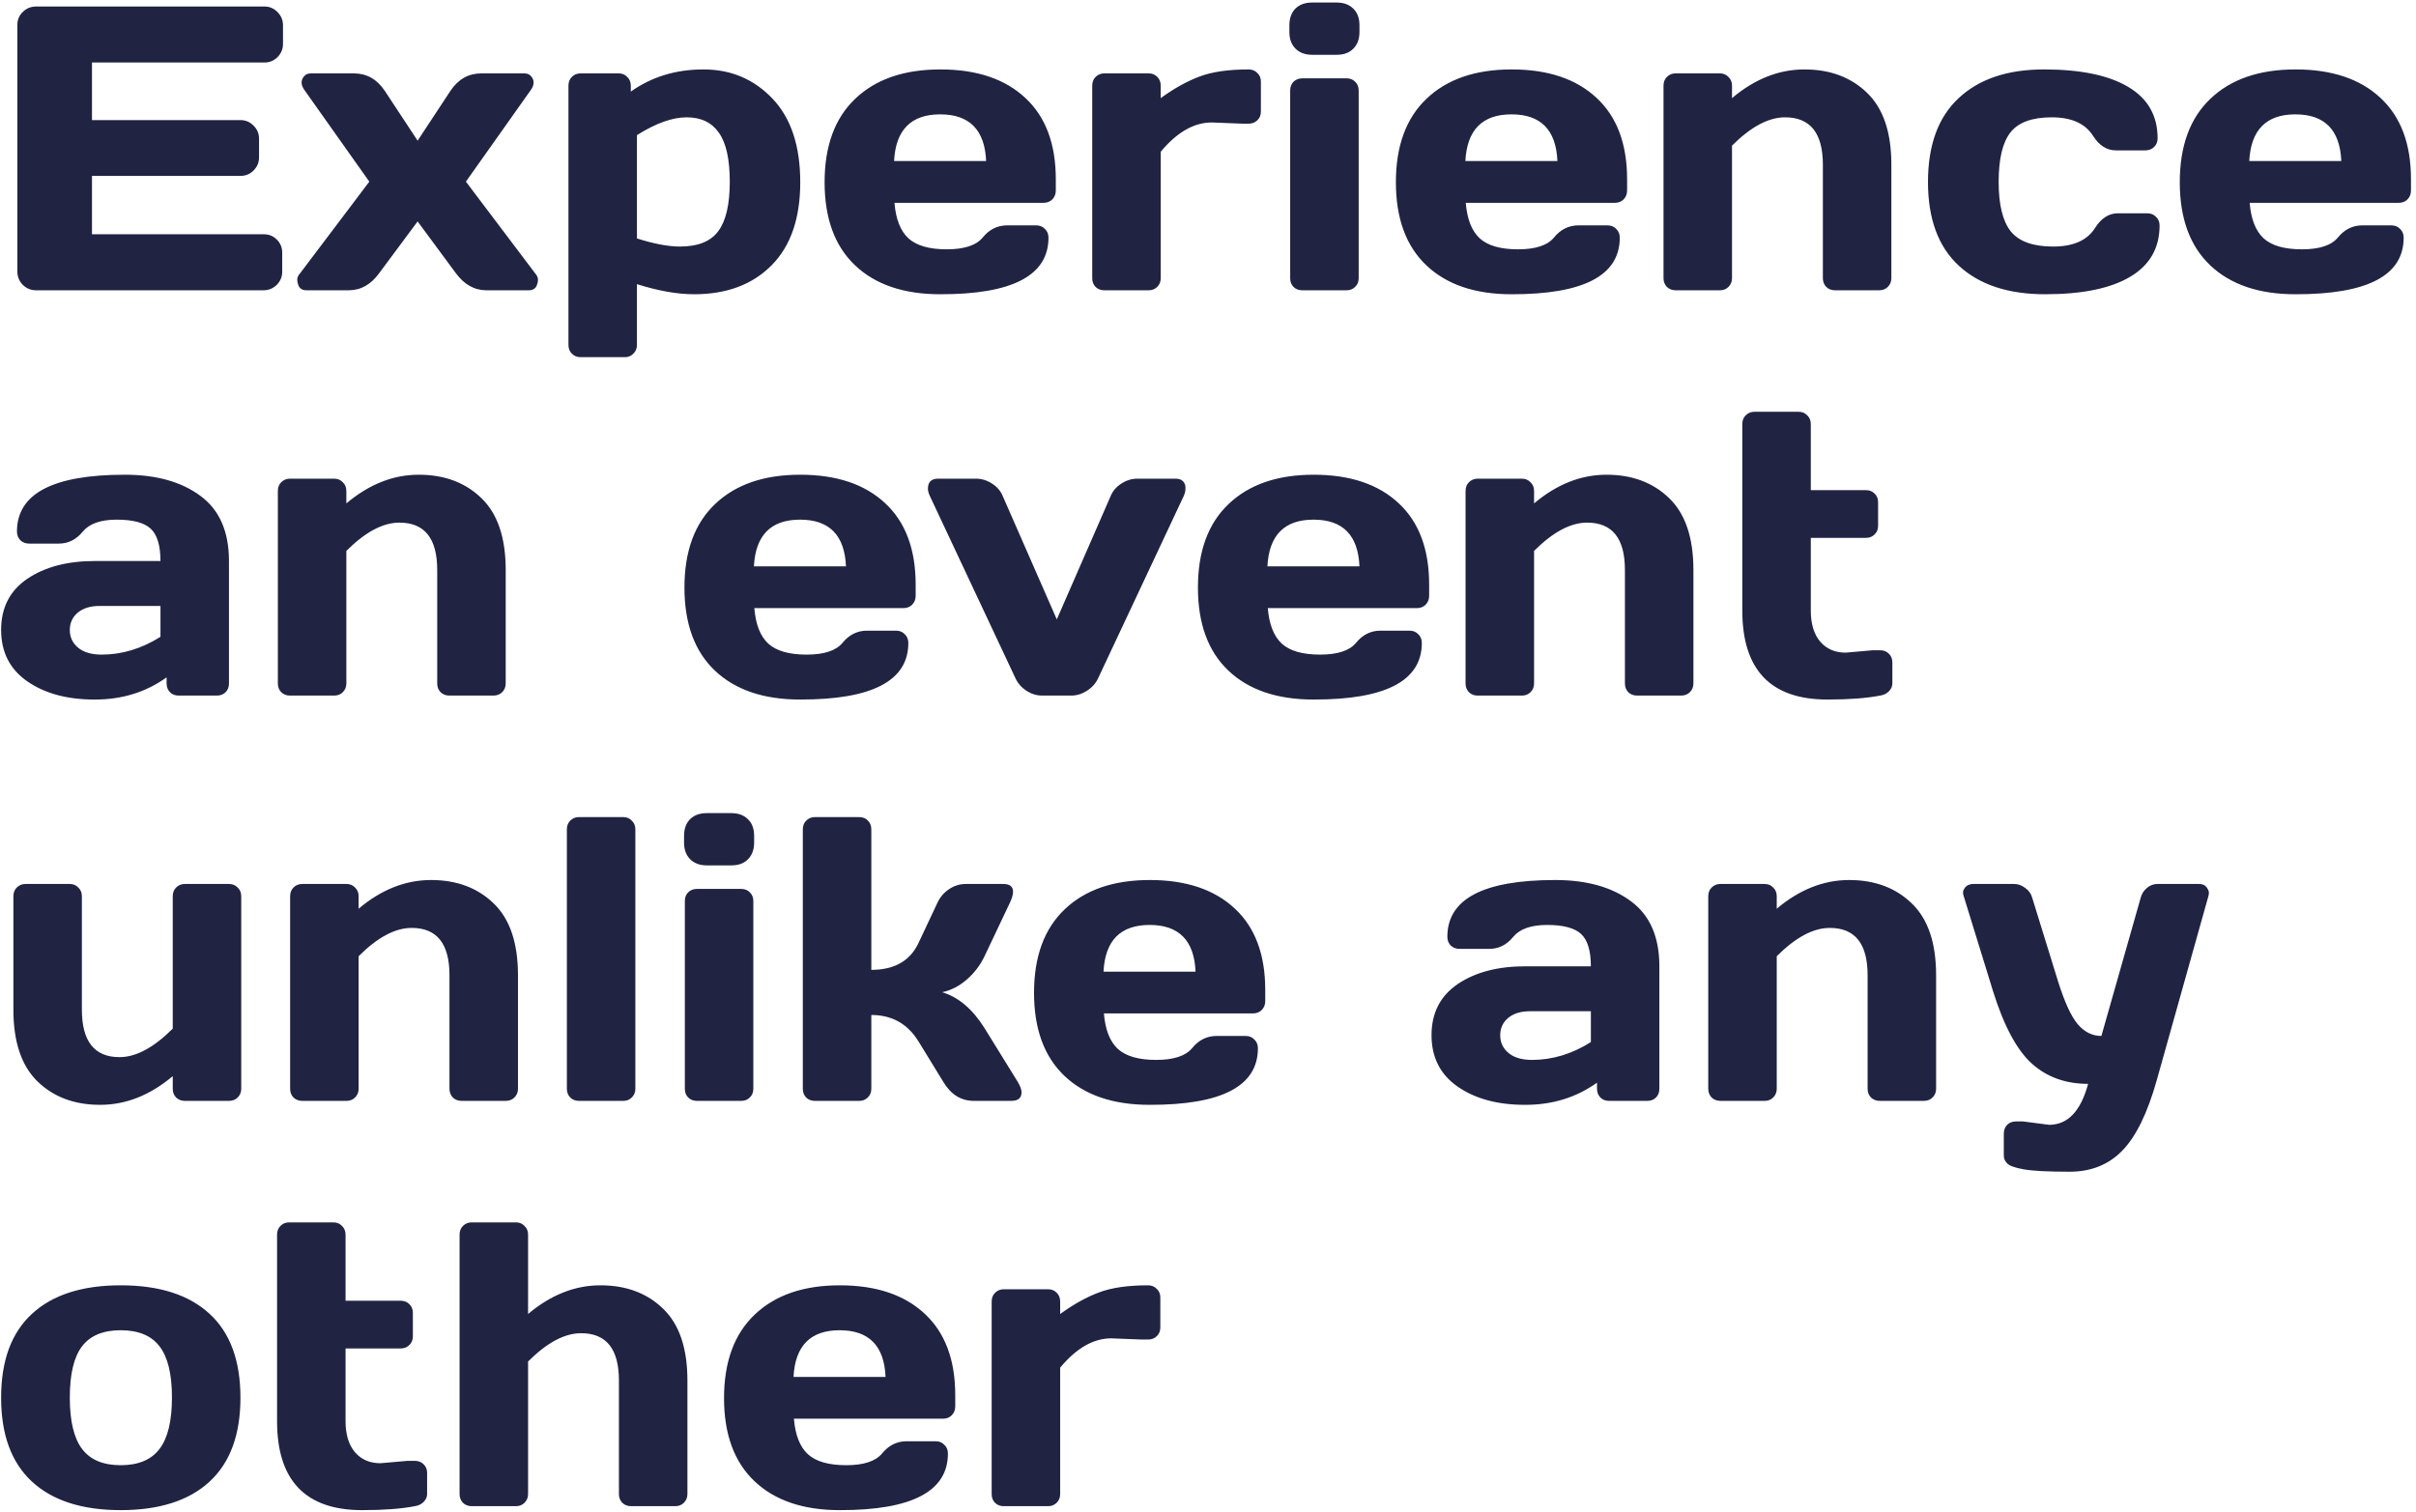 <?xml version="1.0" encoding="UTF-8"?> <svg xmlns="http://www.w3.org/2000/svg" width="441" height="276" viewBox="0 0 441 276" fill="none"><path d="M3.167 49.532V4.547C3.167 3.607 3.504 2.812 4.179 2.162C4.853 1.512 5.66 1.187 6.6 1.187H48.261C49.2 1.187 49.995 1.524 50.645 2.198C51.32 2.873 51.657 3.68 51.657 4.619V8.016C51.657 8.955 51.32 9.762 50.645 10.437C49.995 11.087 49.2 11.412 48.261 11.412H16.789V21.927H43.889C44.828 21.927 45.623 22.264 46.273 22.939C46.948 23.589 47.285 24.384 47.285 25.323V28.72C47.285 29.659 46.948 30.466 46.273 31.141C45.623 31.791 44.828 32.116 43.889 32.116H16.789V42.775H48.188C49.104 42.775 49.887 43.101 50.537 43.751C51.188 44.401 51.513 45.196 51.513 46.136V49.605C51.513 50.544 51.175 51.351 50.501 52.025C49.827 52.676 49.02 53.001 48.08 53.001H6.6C5.66 53.001 4.853 52.676 4.179 52.025C3.504 51.351 3.167 50.52 3.167 49.532ZM54.403 51.881C54.307 51.64 54.259 51.351 54.259 51.014C54.259 50.652 54.452 50.255 54.837 49.821L67.411 33.164L55.668 16.579C54.897 15.567 54.849 14.676 55.523 13.905C55.812 13.568 56.222 13.399 56.752 13.399H64.593C66.929 13.399 68.808 14.459 70.23 16.579L76.228 25.685L82.226 16.579C83.647 14.459 85.526 13.399 87.862 13.399H95.703C96.233 13.399 96.643 13.568 96.932 13.905C97.606 14.676 97.558 15.567 96.787 16.579L85.044 33.164L97.618 49.821C98.004 50.255 98.196 50.664 98.196 51.05C98.196 51.411 98.148 51.688 98.052 51.881C97.859 52.628 97.341 53.001 96.498 53.001H88.802C86.586 53.001 84.707 51.941 83.165 49.821L76.228 40.427L69.254 49.821C67.736 51.941 65.87 53.001 63.653 53.001H55.957C55.114 53.001 54.596 52.628 54.403 51.881ZM103.761 62.974V15.64C103.761 14.989 103.965 14.459 104.375 14.05C104.809 13.616 105.339 13.399 105.965 13.399H112.938C113.565 13.399 114.083 13.616 114.492 14.05C114.926 14.459 115.143 14.989 115.143 15.64V16.724C118.949 14.026 123.369 12.677 128.403 12.677C133.438 12.677 137.641 14.459 141.014 18.024C144.386 21.565 146.072 26.648 146.072 33.273C146.072 39.873 144.326 44.931 140.833 48.448C137.34 51.965 132.631 53.724 126.705 53.724C123.646 53.724 120.165 53.109 116.263 51.881V62.974C116.263 63.624 116.046 64.154 115.612 64.564C115.203 64.997 114.685 65.214 114.059 65.214H105.965C105.339 65.214 104.809 64.997 104.375 64.564C103.965 64.154 103.761 63.624 103.761 62.974ZM116.263 43.534C119.37 44.522 121.984 45.016 124.104 45.016C127.404 45.016 129.74 44.076 131.113 42.197C132.51 40.318 133.209 37.319 133.209 33.2C133.209 29.081 132.547 26.094 131.222 24.239C129.921 22.36 127.958 21.421 125.332 21.421C122.73 21.421 119.707 22.505 116.263 24.673V43.534ZM156.081 48.448C152.371 44.931 150.517 39.873 150.517 33.273C150.517 26.648 152.383 21.565 156.117 18.024C159.851 14.459 165.03 12.677 171.654 12.677C178.279 12.677 183.446 14.411 187.155 17.88C190.865 21.325 192.72 26.275 192.72 32.73V34.79C192.72 35.44 192.503 35.982 192.069 36.416C191.66 36.825 191.13 37.03 190.479 37.03H163.271C163.512 39.993 164.355 42.149 165.801 43.498C167.27 44.847 169.607 45.522 172.811 45.522C176.014 45.522 178.206 44.799 179.387 43.353C180.567 41.908 182.024 41.173 183.759 41.149H189.143C189.793 41.149 190.323 41.366 190.732 41.8C191.166 42.209 191.383 42.739 191.383 43.39C191.383 50.303 184.795 53.748 171.618 53.724C164.97 53.724 159.791 51.965 156.081 48.448ZM163.199 29.406H180.001C179.76 23.721 176.966 20.879 171.618 20.879C166.295 20.879 163.488 23.721 163.199 29.406ZM226.757 22.577L221.192 22.36C217.94 22.36 214.833 24.143 211.87 27.708V50.797C211.87 51.447 211.653 51.977 211.22 52.387C210.81 52.796 210.292 53.001 209.666 53.001H201.572C200.922 53.001 200.392 52.796 199.982 52.387C199.573 51.977 199.368 51.447 199.368 50.797V15.64C199.368 14.989 199.573 14.459 199.982 14.05C200.416 13.616 200.946 13.399 201.572 13.399H209.666C210.316 13.399 210.846 13.616 211.256 14.05C211.665 14.459 211.87 14.989 211.87 15.64V17.916C214.327 16.134 216.688 14.821 218.952 13.977C221.241 13.11 224.228 12.677 227.913 12.677C228.563 12.677 229.093 12.894 229.503 13.327C229.937 13.737 230.153 14.255 230.153 14.881V20.373C230.153 21.023 229.937 21.553 229.503 21.963C229.093 22.372 228.563 22.577 227.913 22.577H226.757ZM235.356 5.848V4.619C235.356 3.342 235.718 2.331 236.44 1.584C237.187 0.837 238.211 0.464 239.512 0.464H243.992C245.269 0.464 246.281 0.837 247.027 1.584C247.774 2.307 248.147 3.318 248.147 4.619V5.848C248.147 7.124 247.774 8.136 247.027 8.883C246.305 9.63 245.293 10.003 243.992 10.003H239.512C238.235 10.003 237.223 9.63 236.477 8.883C235.73 8.136 235.356 7.124 235.356 5.848ZM235.501 50.797V16.507C235.501 15.856 235.706 15.326 236.115 14.917C236.549 14.508 237.079 14.303 237.705 14.303H245.799C246.449 14.303 246.979 14.52 247.389 14.953C247.798 15.363 248.003 15.88 248.003 16.507V50.797C248.003 51.447 247.786 51.977 247.353 52.387C246.943 52.796 246.425 53.001 245.799 53.001H237.705C237.055 53.001 236.525 52.796 236.115 52.387C235.706 51.977 235.501 51.447 235.501 50.797ZM260.36 48.448C256.651 44.931 254.796 39.873 254.796 33.273C254.796 26.648 256.663 21.565 260.396 18.024C264.13 14.459 269.309 12.677 275.934 12.677C282.558 12.677 287.725 14.411 291.435 17.88C295.144 21.325 296.999 26.275 296.999 32.73V34.79C296.999 35.44 296.782 35.982 296.349 36.416C295.939 36.825 295.409 37.03 294.759 37.03H267.551C267.792 39.993 268.635 42.149 270.08 43.498C271.549 44.847 273.886 45.522 277.09 45.522C280.294 45.522 282.486 44.799 283.666 43.353C284.846 41.908 286.304 41.173 288.038 41.149H293.422C294.072 41.149 294.602 41.366 295.012 41.8C295.445 42.209 295.662 42.739 295.662 43.39C295.662 50.303 289.074 53.748 275.897 53.724C269.249 53.724 264.07 51.965 260.36 48.448ZM267.479 29.406H284.28C284.039 23.721 281.245 20.879 275.897 20.879C270.574 20.879 267.768 23.721 267.479 29.406ZM303.647 50.797V15.64C303.647 14.989 303.852 14.459 304.262 14.05C304.695 13.616 305.225 13.399 305.852 13.399H313.945C314.572 13.399 315.09 13.616 315.499 14.05C315.933 14.459 316.149 14.989 316.149 15.64V17.916C320.293 14.423 324.701 12.677 329.374 12.677C334.071 12.677 337.889 14.11 340.828 16.977C343.767 19.819 345.236 24.179 345.236 30.057V50.797C345.236 51.423 345.02 51.953 344.586 52.387C344.176 52.796 343.646 53.001 342.996 53.001H334.938C334.312 53.001 333.782 52.796 333.349 52.387C332.939 51.953 332.734 51.423 332.734 50.797V30.057C332.734 24.299 330.434 21.421 325.833 21.421C322.822 21.421 319.594 23.143 316.149 26.588V50.797C316.149 51.423 315.933 51.953 315.499 52.387C315.09 52.796 314.572 53.001 313.945 53.001H305.852C305.225 53.001 304.695 52.796 304.262 52.387C303.852 51.953 303.647 51.423 303.647 50.797ZM373.312 53.724C366.567 53.724 361.315 51.989 357.558 48.52C353.8 45.052 351.921 39.957 351.921 33.236C351.921 26.491 353.788 21.385 357.521 17.916C361.255 14.423 366.446 12.677 373.095 12.677C379.767 12.677 384.886 13.737 388.451 15.856C392.04 17.976 393.835 21.108 393.835 25.251C393.835 25.901 393.618 26.431 393.185 26.841C392.775 27.25 392.245 27.455 391.595 27.455H386.211C384.573 27.455 383.188 26.576 382.056 24.817C380.634 22.553 378.117 21.421 374.504 21.421C370.915 21.421 368.397 22.348 366.952 24.203C365.531 26.034 364.82 29.033 364.82 33.2C364.82 37.367 365.555 40.379 367.024 42.233C368.518 44.088 371.095 45.016 374.757 45.016C378.442 45.016 380.996 43.883 382.417 41.619C383.549 39.837 384.934 38.945 386.572 38.945H391.956C392.606 38.945 393.136 39.162 393.546 39.596C393.979 40.005 394.196 40.523 394.196 41.149C394.196 45.293 392.402 48.424 388.812 50.544C385.247 52.664 380.08 53.724 373.312 53.724ZM403.446 48.448C399.737 44.931 397.882 39.873 397.882 33.273C397.882 26.648 399.749 21.565 403.482 18.024C407.216 14.459 412.395 12.677 419.02 12.677C425.644 12.677 430.811 14.411 434.521 17.88C438.23 21.325 440.085 26.275 440.085 32.73V34.79C440.085 35.44 439.868 35.982 439.435 36.416C439.025 36.825 438.495 37.03 437.845 37.03H410.637C410.878 39.993 411.721 42.149 413.166 43.498C414.635 44.847 416.972 45.522 420.176 45.522C423.38 45.522 425.572 44.799 426.752 43.353C427.932 41.908 429.39 41.173 431.124 41.149H436.508C437.158 41.149 437.688 41.366 438.098 41.8C438.531 42.209 438.748 42.739 438.748 43.39C438.748 50.303 432.16 53.748 418.983 53.724C412.335 53.724 407.156 51.965 403.446 48.448ZM410.564 29.406H427.366C427.125 23.721 424.331 20.879 418.983 20.879C413.66 20.879 410.854 23.721 410.564 29.406ZM4.974 124.399C1.794 122.183 0.204 119.052 0.204 115.005C0.204 110.958 1.794 107.851 4.974 105.683C8.177 103.515 12.296 102.431 17.331 102.431H29.291C29.291 99.612 28.701 97.649 27.52 96.541C26.34 95.433 24.269 94.879 21.306 94.879C18.367 94.879 16.295 95.614 15.091 97.083C13.911 98.528 12.453 99.251 10.719 99.251H5.335C4.685 99.251 4.143 99.046 3.709 98.637C3.299 98.203 3.095 97.673 3.095 97.047C3.095 90.133 9.659 86.677 22.787 86.677C28.52 86.677 33.121 87.966 36.59 90.543C40.059 93.096 41.793 97.059 41.793 102.431V124.797C41.793 125.447 41.588 125.977 41.179 126.387C40.769 126.796 40.239 127.001 39.589 127.001H32.615C31.965 127.001 31.435 126.796 31.025 126.387C30.616 125.953 30.411 125.423 30.411 124.797V123.677C26.605 126.399 22.209 127.748 17.223 127.724C12.26 127.724 8.177 126.616 4.974 124.399ZM18.198 110.633C16.512 110.633 15.175 111.042 14.188 111.861C13.224 112.68 12.742 113.74 12.742 115.041C12.742 116.342 13.248 117.414 14.26 118.257C15.271 119.1 16.705 119.521 18.56 119.521C22.269 119.521 25.846 118.438 29.291 116.27V110.633H18.198ZM50.718 124.797V89.64C50.718 88.989 50.922 88.459 51.332 88.05C51.766 87.616 52.296 87.399 52.922 87.399H61.016C61.642 87.399 62.16 87.616 62.569 88.05C63.003 88.459 63.22 88.989 63.22 89.64V91.916C67.363 88.423 71.771 86.677 76.444 86.677C81.142 86.677 84.96 88.11 87.898 90.977C90.837 93.819 92.307 98.179 92.307 104.057V124.797C92.307 125.423 92.09 125.953 91.656 126.387C91.247 126.796 90.717 127.001 90.066 127.001H82.009C81.382 127.001 80.853 126.796 80.419 126.387C80.009 125.953 79.805 125.423 79.805 124.797V104.057C79.805 98.299 77.504 95.421 72.903 95.421C69.892 95.421 66.664 97.143 63.22 100.588V124.797C63.22 125.423 63.003 125.953 62.569 126.387C62.16 126.796 61.642 127.001 61.016 127.001H52.922C52.296 127.001 51.766 126.796 51.332 126.387C50.922 125.953 50.718 125.423 50.718 124.797ZM130.499 122.448C126.789 118.931 124.935 113.873 124.935 107.272C124.935 100.648 126.801 95.565 130.535 92.024C134.269 88.459 139.448 86.677 146.072 86.677C152.697 86.677 157.864 88.411 161.573 91.88C165.283 95.325 167.138 100.275 167.138 106.73V108.79C167.138 109.44 166.921 109.982 166.487 110.416C166.078 110.826 165.548 111.03 164.897 111.03H137.689C137.93 113.993 138.773 116.149 140.219 117.498C141.688 118.847 144.025 119.521 147.229 119.521C150.432 119.521 152.624 118.799 153.805 117.354C154.985 115.908 156.442 115.174 158.177 115.149H163.561C164.211 115.149 164.741 115.366 165.15 115.8C165.584 116.209 165.801 116.739 165.801 117.39C165.801 124.303 159.213 127.748 146.036 127.724C139.388 127.724 134.209 125.965 130.499 122.448ZM137.617 103.406H154.419C154.178 97.721 151.384 94.879 146.036 94.879C140.713 94.879 137.906 97.721 137.617 103.406ZM171.221 87.399H178.158C179.194 87.399 180.17 87.701 181.085 88.303C182 88.881 182.651 89.64 183.036 90.579L192.9 113.09L202.729 90.579C203.114 89.64 203.764 88.881 204.68 88.303C205.595 87.701 206.571 87.399 207.606 87.399H214.58C215.423 87.399 215.977 87.713 216.242 88.339C216.363 88.58 216.411 88.893 216.387 89.278C216.387 89.64 216.278 90.073 216.062 90.579L200.452 123.821C200.019 124.761 199.332 125.532 198.393 126.134C197.477 126.712 196.526 127.001 195.538 127.001H190.227C189.239 127.001 188.287 126.712 187.372 126.134C186.457 125.532 185.782 124.761 185.349 123.821L169.739 90.579C169.498 90.049 169.378 89.603 169.378 89.242C169.378 88.014 169.992 87.399 171.221 87.399ZM224.228 122.448C220.518 118.931 218.663 113.873 218.663 107.272C218.663 100.648 220.53 95.565 224.264 92.024C227.997 88.459 233.176 86.677 239.801 86.677C246.425 86.677 251.592 88.411 255.302 91.88C259.011 95.325 260.866 100.275 260.866 106.73V108.79C260.866 109.44 260.649 109.982 260.216 110.416C259.806 110.826 259.276 111.03 258.626 111.03H231.418C231.659 113.993 232.502 116.149 233.947 117.498C235.417 118.847 237.753 119.521 240.957 119.521C244.161 119.521 246.353 118.799 247.533 117.354C248.714 115.908 250.171 115.174 251.905 115.149H257.289C257.939 115.149 258.469 115.366 258.879 115.8C259.312 116.209 259.529 116.739 259.529 117.39C259.529 124.303 252.941 127.748 239.765 127.724C233.116 127.724 227.937 125.965 224.228 122.448ZM231.346 103.406H248.147C247.907 97.721 245.112 94.879 239.765 94.879C234.441 94.879 231.635 97.721 231.346 103.406ZM267.515 124.797V89.64C267.515 88.989 267.719 88.459 268.129 88.05C268.562 87.616 269.092 87.399 269.719 87.399H277.812C278.439 87.399 278.957 87.616 279.366 88.05C279.8 88.459 280.017 88.989 280.017 89.64V91.916C284.16 88.423 288.568 86.677 293.241 86.677C297.938 86.677 301.757 88.11 304.695 90.977C307.634 93.819 309.104 98.179 309.104 104.057V124.797C309.104 125.423 308.887 125.953 308.453 126.387C308.044 126.796 307.514 127.001 306.863 127.001H298.806C298.179 127.001 297.649 126.796 297.216 126.387C296.806 125.953 296.602 125.423 296.602 124.797V104.057C296.602 98.299 294.301 95.421 289.7 95.421C286.689 95.421 283.461 97.143 280.017 100.588V124.797C280.017 125.423 279.8 125.953 279.366 126.387C278.957 126.796 278.439 127.001 277.812 127.001H269.719C269.092 127.001 268.562 126.796 268.129 126.387C267.719 125.953 267.515 125.423 267.515 124.797ZM336.89 119.16L341.84 118.727H343.177C343.827 118.727 344.357 118.931 344.767 119.341C345.2 119.75 345.417 120.28 345.417 120.931V124.797C345.417 125.327 345.2 125.809 344.767 126.242C344.357 126.652 343.827 126.905 343.177 127.001C340.72 127.483 337.516 127.724 333.565 127.724C323.207 127.724 318.028 122.304 318.028 111.464V77.427C318.028 76.776 318.233 76.246 318.643 75.837C319.076 75.403 319.606 75.186 320.232 75.186H328.326C328.952 75.186 329.47 75.403 329.88 75.837C330.313 76.246 330.53 76.776 330.53 77.427V89.495H340.611C341.238 89.495 341.756 89.7 342.165 90.109C342.599 90.519 342.815 91.049 342.815 91.699V95.999C342.815 96.649 342.599 97.179 342.165 97.589C341.756 97.998 341.238 98.203 340.611 98.203H330.53V111.464C330.53 113.921 331.108 115.824 332.265 117.173C333.421 118.498 334.963 119.16 336.89 119.16ZM2.444 184.344V163.64C2.444 162.989 2.649 162.459 3.059 162.05C3.492 161.616 4.022 161.399 4.648 161.399H12.742C13.368 161.399 13.886 161.616 14.296 162.05C14.729 162.459 14.946 162.989 14.946 163.64V184.344C14.946 190.125 17.235 193.016 21.811 193.016C24.823 193.016 28.062 191.281 31.531 187.812V163.64C31.531 162.989 31.736 162.459 32.145 162.05C32.579 161.616 33.109 161.399 33.735 161.399H41.793C42.443 161.399 42.973 161.616 43.383 162.05C43.816 162.459 44.033 162.989 44.033 163.64V198.797C44.033 199.423 43.816 199.953 43.383 200.387C42.973 200.796 42.443 201.001 41.793 201.001H33.735C33.109 201.001 32.579 200.796 32.145 200.387C31.736 199.953 31.531 199.423 31.531 198.797V196.484C27.388 199.977 22.968 201.724 18.27 201.724C13.597 201.724 9.791 200.302 6.853 197.46C3.914 194.593 2.444 190.221 2.444 184.344ZM52.958 198.797V163.64C52.958 162.989 53.163 162.459 53.572 162.05C54.006 161.616 54.536 161.399 55.162 161.399H63.256C63.882 161.399 64.4 161.616 64.81 162.05C65.243 162.459 65.46 162.989 65.46 163.64V165.916C69.603 162.423 74.011 160.677 78.685 160.677C83.382 160.677 87.2 162.11 90.139 164.977C93.078 167.819 94.547 172.179 94.547 178.057V198.797C94.547 199.423 94.33 199.953 93.897 200.387C93.487 200.796 92.957 201.001 92.307 201.001H84.249C83.623 201.001 83.093 200.796 82.659 200.387C82.25 199.953 82.045 199.423 82.045 198.797V178.057C82.045 172.299 79.745 169.421 75.144 169.421C72.132 169.421 68.905 171.143 65.46 174.588V198.797C65.46 199.423 65.243 199.953 64.81 200.387C64.4 200.796 63.882 201.001 63.256 201.001H55.162C54.536 201.001 54.006 200.796 53.572 200.387C53.163 199.953 52.958 199.423 52.958 198.797ZM103.472 198.797V151.427C103.472 150.776 103.676 150.246 104.086 149.837C104.52 149.403 105.049 149.187 105.676 149.187H113.77C114.396 149.187 114.914 149.403 115.323 149.837C115.757 150.246 115.974 150.776 115.974 151.427V198.797C115.974 199.423 115.757 199.953 115.323 200.387C114.914 200.796 114.396 201.001 113.77 201.001H105.676C105.049 201.001 104.52 200.796 104.086 200.387C103.676 199.953 103.472 199.423 103.472 198.797ZM124.862 153.848V152.619C124.862 151.342 125.224 150.331 125.946 149.584C126.693 148.837 127.717 148.464 129.018 148.464H133.498C134.775 148.464 135.786 148.837 136.533 149.584C137.28 150.307 137.653 151.318 137.653 152.619V153.848C137.653 155.124 137.28 156.136 136.533 156.883C135.811 157.63 134.799 158.003 133.498 158.003H129.018C127.741 158.003 126.729 157.63 125.982 156.883C125.236 156.136 124.862 155.124 124.862 153.848ZM125.007 198.797V164.507C125.007 163.856 125.212 163.326 125.621 162.917C126.055 162.507 126.585 162.303 127.211 162.303H135.305C135.955 162.303 136.485 162.52 136.895 162.953C137.304 163.363 137.509 163.881 137.509 164.507V198.797C137.509 199.447 137.292 199.977 136.858 200.387C136.449 200.796 135.931 201.001 135.305 201.001H127.211C126.561 201.001 126.031 200.796 125.621 200.387C125.212 199.977 125.007 199.447 125.007 198.797ZM186.469 199.411C186.469 200.471 185.842 201.001 184.59 201.001H177.761C175.448 201.001 173.605 199.869 172.232 197.604L167.644 190.125C165.668 186.921 162.802 185.319 159.044 185.319V198.797C159.044 199.447 158.827 199.977 158.394 200.387C157.984 200.796 157.466 201.001 156.84 201.001H148.746C148.096 201.001 147.566 200.796 147.156 200.387C146.747 199.977 146.542 199.447 146.542 198.797V151.427C146.542 150.776 146.747 150.246 147.156 149.837C147.59 149.403 148.12 149.187 148.746 149.187H156.84C157.49 149.187 158.02 149.403 158.43 149.837C158.839 150.246 159.044 150.776 159.044 151.427V177.081C163.235 177.081 166.102 175.455 167.644 172.203L171.112 164.832C171.594 163.796 172.305 162.965 173.244 162.339C174.184 161.713 175.195 161.399 176.279 161.399H183.108C184.313 161.399 184.915 161.869 184.915 162.809C184.915 163.339 184.722 164.013 184.337 164.832L179.676 174.66C178.881 176.298 177.797 177.707 176.424 178.888C175.051 180.068 173.569 180.827 171.979 181.164C174.942 182.055 177.508 184.223 179.676 187.668L185.818 197.604C186.228 198.303 186.445 198.905 186.469 199.411ZM194.31 196.448C190.6 192.931 188.745 187.873 188.745 181.272C188.745 174.648 190.612 169.565 194.346 166.024C198.079 162.459 203.258 160.677 209.883 160.677C216.507 160.677 221.674 162.411 225.384 165.88C229.093 169.325 230.948 174.275 230.948 180.73V182.79C230.948 183.44 230.731 183.982 230.298 184.416C229.888 184.826 229.358 185.03 228.708 185.03H201.5C201.741 187.993 202.584 190.149 204.029 191.498C205.499 192.847 207.835 193.521 211.039 193.521C214.243 193.521 216.435 192.799 217.615 191.354C218.796 189.908 220.253 189.174 221.987 189.149H227.371C228.021 189.149 228.551 189.366 228.961 189.8C229.395 190.209 229.611 190.739 229.611 191.39C229.611 198.303 223.023 201.748 209.847 201.724C203.198 201.724 198.019 199.965 194.31 196.448ZM201.428 177.406H218.229C217.989 171.721 215.194 168.879 209.847 168.879C204.523 168.879 201.717 171.721 201.428 177.406ZM266.069 198.399C262.89 196.183 261.3 193.052 261.3 189.005C261.3 184.958 262.89 181.851 266.069 179.683C269.273 177.515 273.392 176.431 278.427 176.431H290.387C290.387 173.612 289.797 171.649 288.616 170.541C287.436 169.433 285.364 168.879 282.401 168.879C279.463 168.879 277.391 169.614 276.187 171.083C275.006 172.528 273.549 173.251 271.814 173.251H266.431C265.78 173.251 265.238 173.046 264.805 172.637C264.395 172.203 264.19 171.673 264.19 171.047C264.19 164.133 270.755 160.677 283.883 160.677C289.616 160.677 294.217 161.965 297.686 164.543C301.154 167.096 302.889 171.059 302.889 176.431V198.797C302.889 199.447 302.684 199.977 302.274 200.387C301.865 200.796 301.335 201.001 300.685 201.001H293.711C293.061 201.001 292.531 200.796 292.121 200.387C291.712 199.953 291.507 199.423 291.507 198.797V197.677C287.701 200.399 283.305 201.748 278.318 201.724C273.356 201.724 269.273 200.616 266.069 198.399ZM279.294 184.633C277.608 184.633 276.271 185.042 275.283 185.861C274.32 186.68 273.838 187.74 273.838 189.041C273.838 190.342 274.344 191.414 275.355 192.257C276.367 193.1 277.8 193.521 279.655 193.521C283.365 193.521 286.942 192.438 290.387 190.27V184.633H279.294ZM311.813 198.797V163.64C311.813 162.989 312.018 162.459 312.428 162.05C312.861 161.616 313.391 161.399 314.018 161.399H322.111C322.738 161.399 323.256 161.616 323.665 162.05C324.099 162.459 324.315 162.989 324.315 163.64V165.916C328.459 162.423 332.867 160.677 337.54 160.677C342.237 160.677 346.055 162.11 348.994 164.977C351.933 167.819 353.402 172.179 353.402 178.057V198.797C353.402 199.423 353.186 199.953 352.752 200.387C352.342 200.796 351.812 201.001 351.162 201.001H343.104C342.478 201.001 341.948 200.796 341.515 200.387C341.105 199.953 340.9 199.423 340.9 198.797V178.057C340.9 172.299 338.6 169.421 333.999 169.421C330.988 169.421 327.76 171.143 324.315 174.588V198.797C324.315 199.423 324.099 199.953 323.665 200.387C323.256 200.796 322.738 201.001 322.111 201.001H314.018C313.391 201.001 312.861 200.796 312.428 200.387C312.018 199.953 311.813 199.423 311.813 198.797ZM369.301 204.759L374.034 205.373C377.431 205.373 379.803 202.88 381.152 197.894C377.057 197.894 373.637 196.665 370.891 194.208C368.145 191.727 365.784 187.331 363.809 181.02L358.425 163.567C358.353 163.375 358.316 163.158 358.316 162.917C358.316 162.652 358.461 162.339 358.75 161.978C359.063 161.616 359.521 161.424 360.123 161.399H367.675C368.373 161.399 369.036 161.64 369.662 162.122C370.312 162.58 370.734 163.158 370.927 163.856L375.66 179.177C376.84 182.935 378.033 185.536 379.237 186.981C380.466 188.427 381.911 189.149 383.573 189.149L390.764 163.856C390.956 163.158 391.33 162.58 391.884 162.122C392.462 161.64 393.1 161.399 393.799 161.399H401.423C402.025 161.399 402.471 161.592 402.76 161.978C403.049 162.363 403.193 162.688 403.193 162.953C403.193 163.194 403.169 163.399 403.121 163.567L393.654 197.315C391.968 203.289 389.872 207.553 387.367 210.106C384.886 212.66 381.682 213.937 377.756 213.937C373.829 213.937 371.047 213.792 369.409 213.503C367.795 213.214 366.784 212.853 366.374 212.419C365.965 212.009 365.76 211.528 365.76 210.974V206.999C365.76 206.349 365.965 205.807 366.374 205.373C366.784 204.964 367.313 204.759 367.964 204.759H369.301ZM5.841 270.521C2.083 267.052 0.204 261.945 0.204 255.2C0.204 248.431 2.083 243.325 5.841 239.88C9.599 236.411 14.995 234.677 22.028 234.677C29.086 234.677 34.494 236.411 38.252 239.88C42.01 243.325 43.889 248.431 43.889 255.2C43.889 261.945 42.01 267.052 38.252 270.521C34.494 273.989 29.086 275.724 22.028 275.724C14.995 275.724 9.599 273.989 5.841 270.521ZM14.982 245.806C13.489 247.757 12.742 250.876 12.742 255.164C12.742 259.452 13.489 262.583 14.982 264.559C16.476 266.534 18.825 267.521 22.028 267.521C25.256 267.521 27.617 266.534 29.11 264.559C30.628 262.583 31.387 259.452 31.387 255.164C31.387 250.876 30.628 247.757 29.11 245.806C27.617 243.854 25.256 242.879 22.028 242.879C18.825 242.879 16.476 243.854 14.982 245.806ZM69.435 267.16L74.385 266.727H75.722C76.372 266.727 76.902 266.931 77.311 267.341C77.745 267.75 77.962 268.28 77.962 268.931V272.797C77.962 273.327 77.745 273.809 77.311 274.242C76.902 274.652 76.372 274.905 75.722 275.001C73.265 275.483 70.061 275.724 66.11 275.724C55.752 275.724 50.573 270.304 50.573 259.464V225.427C50.573 224.776 50.778 224.246 51.188 223.837C51.621 223.403 52.151 223.187 52.777 223.187H60.871C61.497 223.187 62.015 223.403 62.425 223.837C62.858 224.246 63.075 224.776 63.075 225.427V237.495H73.156C73.783 237.495 74.3 237.7 74.71 238.109C75.144 238.519 75.36 239.049 75.36 239.699V243.999C75.36 244.649 75.144 245.179 74.71 245.589C74.3 245.998 73.783 246.203 73.156 246.203H63.075V259.464C63.075 261.921 63.653 263.824 64.81 265.173C65.966 266.498 67.507 267.16 69.435 267.16ZM83.888 272.797V225.427C83.888 224.776 84.092 224.246 84.502 223.837C84.936 223.403 85.466 223.187 86.092 223.187H94.186C94.812 223.187 95.33 223.403 95.739 223.837C96.173 224.246 96.39 224.776 96.39 225.427V239.916C100.533 236.423 104.941 234.677 109.614 234.677C114.312 234.677 118.13 236.11 121.068 238.977C124.007 241.819 125.477 246.179 125.477 252.057V272.797C125.477 273.423 125.26 273.953 124.826 274.387C124.417 274.796 123.887 275.001 123.236 275.001H115.179C114.552 275.001 114.022 274.796 113.589 274.387C113.179 273.953 112.975 273.423 112.975 272.797V252.057C112.975 246.299 110.674 243.421 106.073 243.421C103.062 243.421 99.834 245.143 96.39 248.588V272.797C96.39 273.423 96.173 273.953 95.739 274.387C95.33 274.796 94.812 275.001 94.186 275.001H86.092C85.466 275.001 84.936 274.796 84.502 274.387C84.092 273.953 83.888 273.423 83.888 272.797ZM137.726 270.448C134.016 266.931 132.161 261.873 132.161 255.272C132.161 248.648 134.028 243.565 137.762 240.024C141.495 236.459 146.674 234.677 153.299 234.677C159.923 234.677 165.09 236.411 168.8 239.88C172.509 243.325 174.364 248.275 174.364 254.73V256.79C174.364 257.44 174.147 257.982 173.714 258.416C173.304 258.826 172.774 259.03 172.124 259.03H144.916C145.157 261.993 146 264.149 147.445 265.498C148.915 266.847 151.251 267.521 154.455 267.521C157.659 267.521 159.851 266.799 161.031 265.354C162.212 263.908 163.669 263.174 165.403 263.149H170.787C171.438 263.149 171.967 263.366 172.377 263.8C172.811 264.209 173.027 264.739 173.027 265.39C173.027 272.303 166.439 275.748 153.263 275.724C146.614 275.724 141.435 273.965 137.726 270.448ZM144.844 251.406H161.646C161.405 245.721 158.61 242.879 153.263 242.879C147.939 242.879 145.133 245.721 144.844 251.406ZM208.401 244.577L202.837 244.36C199.585 244.36 196.478 246.143 193.515 249.708V272.797C193.515 273.447 193.298 273.977 192.864 274.387C192.455 274.796 191.937 275.001 191.311 275.001H183.217C182.566 275.001 182.036 274.796 181.627 274.387C181.217 273.977 181.013 273.447 181.013 272.797V237.64C181.013 236.989 181.217 236.459 181.627 236.05C182.061 235.616 182.59 235.399 183.217 235.399H191.311C191.961 235.399 192.491 235.616 192.9 236.05C193.31 236.459 193.515 236.989 193.515 237.64V239.916C195.972 238.133 198.332 236.821 200.597 235.978C202.885 235.11 205.872 234.677 209.558 234.677C210.208 234.677 210.738 234.894 211.147 235.327C211.581 235.737 211.798 236.255 211.798 236.881V242.373C211.798 243.023 211.581 243.553 211.147 243.963C210.738 244.372 210.208 244.577 209.558 244.577H208.401Z" fill="#202342"></path></svg> 